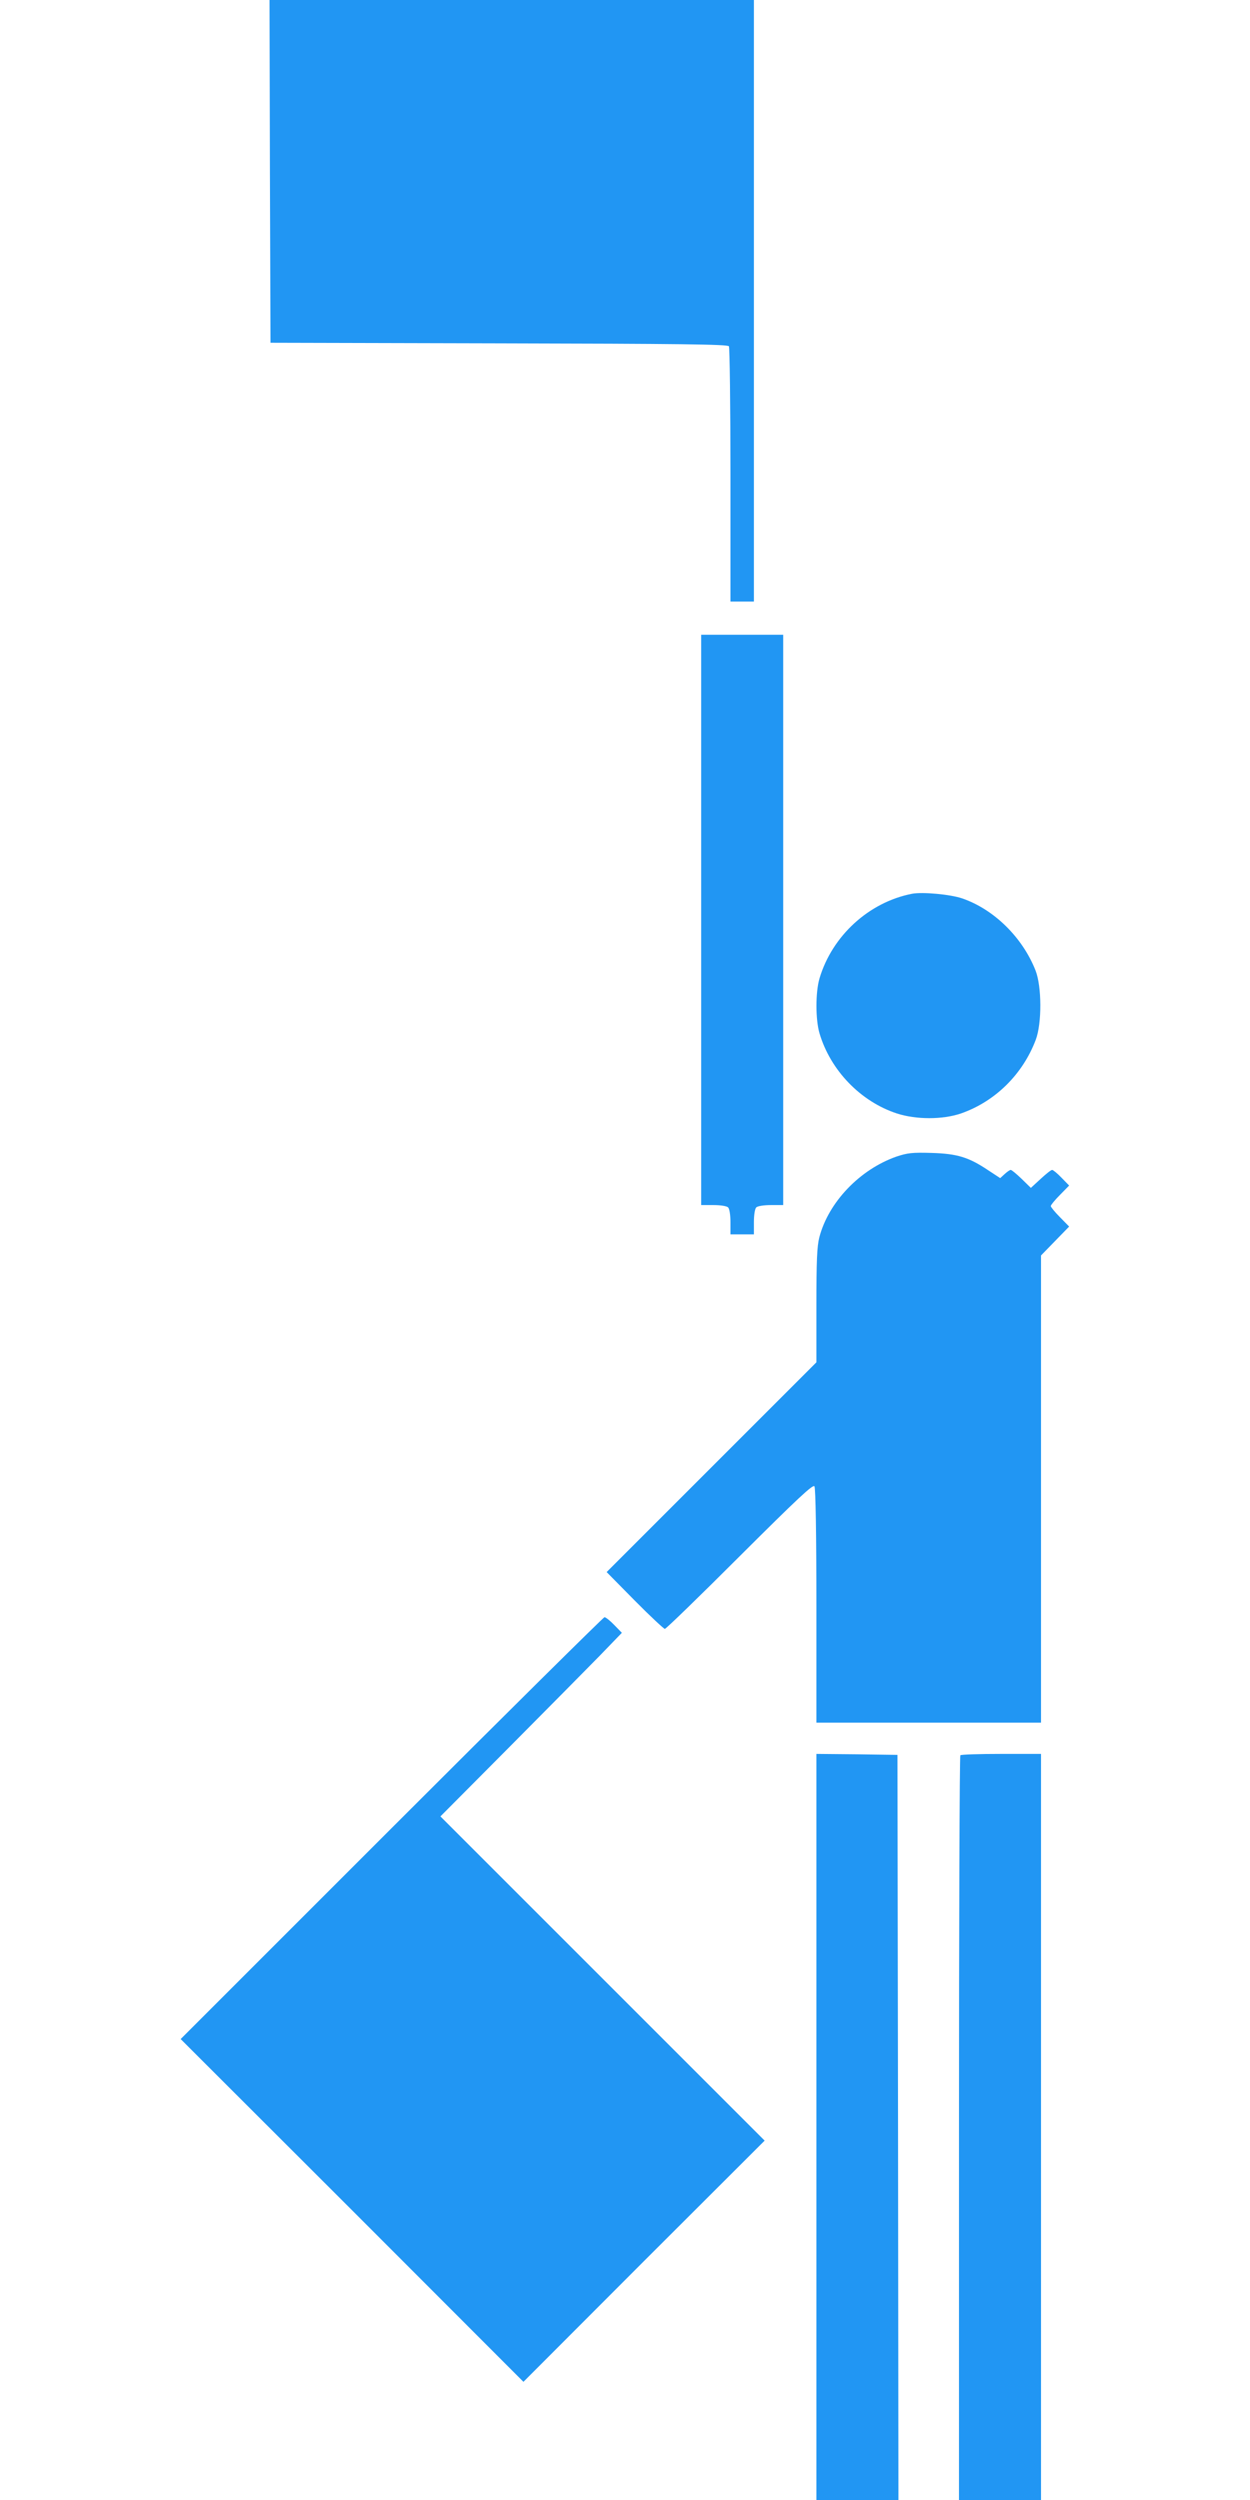<?xml version="1.0" standalone="no"?>
<!DOCTYPE svg PUBLIC "-//W3C//DTD SVG 20010904//EN"
 "http://www.w3.org/TR/2001/REC-SVG-20010904/DTD/svg10.dtd">
<svg version="1.0" xmlns="http://www.w3.org/2000/svg"
 width="640pt" height="1280pt" viewBox="0 0 640 1280"
 preserveAspectRatio="xMidYMid meet">
<g transform="translate(0,1280) scale(0.1,-0.1)"
fill="#2196f3" stroke="none">
<path d="M1382 11923 l3 -878 1169 -3 c921 -2 1172 -5 1178 -15 4 -6 8 -303 8
-659 l0 -648 60 0 60 0 0 1540 0 1540 -1240 0 -1240 0 2 -877z"/>
<path d="M3590 8090 l0 -1460 63 0 c36 0 68 -5 75 -12 7 -7 12 -39 12 -75 l0
-63 60 0 60 0 0 63 c0 36 5 68 12 75 7 7 39 12 75 12 l63 0 0 1460 0 1460
-210 0 -210 0 0 -1460z"/>
<path d="M4670 8224 c-221 -43 -409 -215 -474 -433 -21 -71 -21 -211 0 -282
56 -189 210 -349 396 -410 99 -32 234 -32 328 0 175 61 316 200 383 377 32 85
31 273 -1 355 -67 170 -213 313 -375 369 -61 21 -204 34 -257 24z"/>
<path d="M4589 6878 c-187 -66 -347 -233 -394 -413 -12 -47 -15 -121 -15 -349
l0 -291 -537 -537 -537 -537 144 -146 c79 -80 149 -145 154 -145 6 0 179 168
384 373 296 295 375 369 382 357 6 -9 10 -252 10 -612 l0 -598 575 0 575 0 0
1196 0 1196 72 74 72 74 -47 48 c-26 26 -47 52 -47 57 0 5 21 31 47 57 l47 48
-39 40 c-21 22 -43 40 -48 40 -6 0 -32 -21 -59 -46 l-50 -46 -47 46 c-26 25
-51 46 -56 46 -5 0 -19 -10 -31 -21 l-23 -21 -61 40 c-100 67 -158 85 -290 89
-100 3 -124 0 -181 -19z"/>
<path d="M2005 3440 l-1080 -1080 878 -877 877 -878 617 618 618 617 -830 830
-830 830 350 352 c193 194 402 406 465 470 l114 118 -39 40 c-21 22 -44 40
-50 40 -5 0 -496 -486 -1090 -1080z"/>
<path d="M4180 1910 l0 -1910 210 0 210 0 -2 1907 -3 1908 -207 3 -208 2 0
-1910z"/>
<path d="M4917 3813 c-4 -3 -7 -863 -7 -1910 l0 -1903 210 0 210 0 0 1910 0
1910 -203 0 c-112 0 -207 -3 -210 -7z"/>
</g>
</svg>
